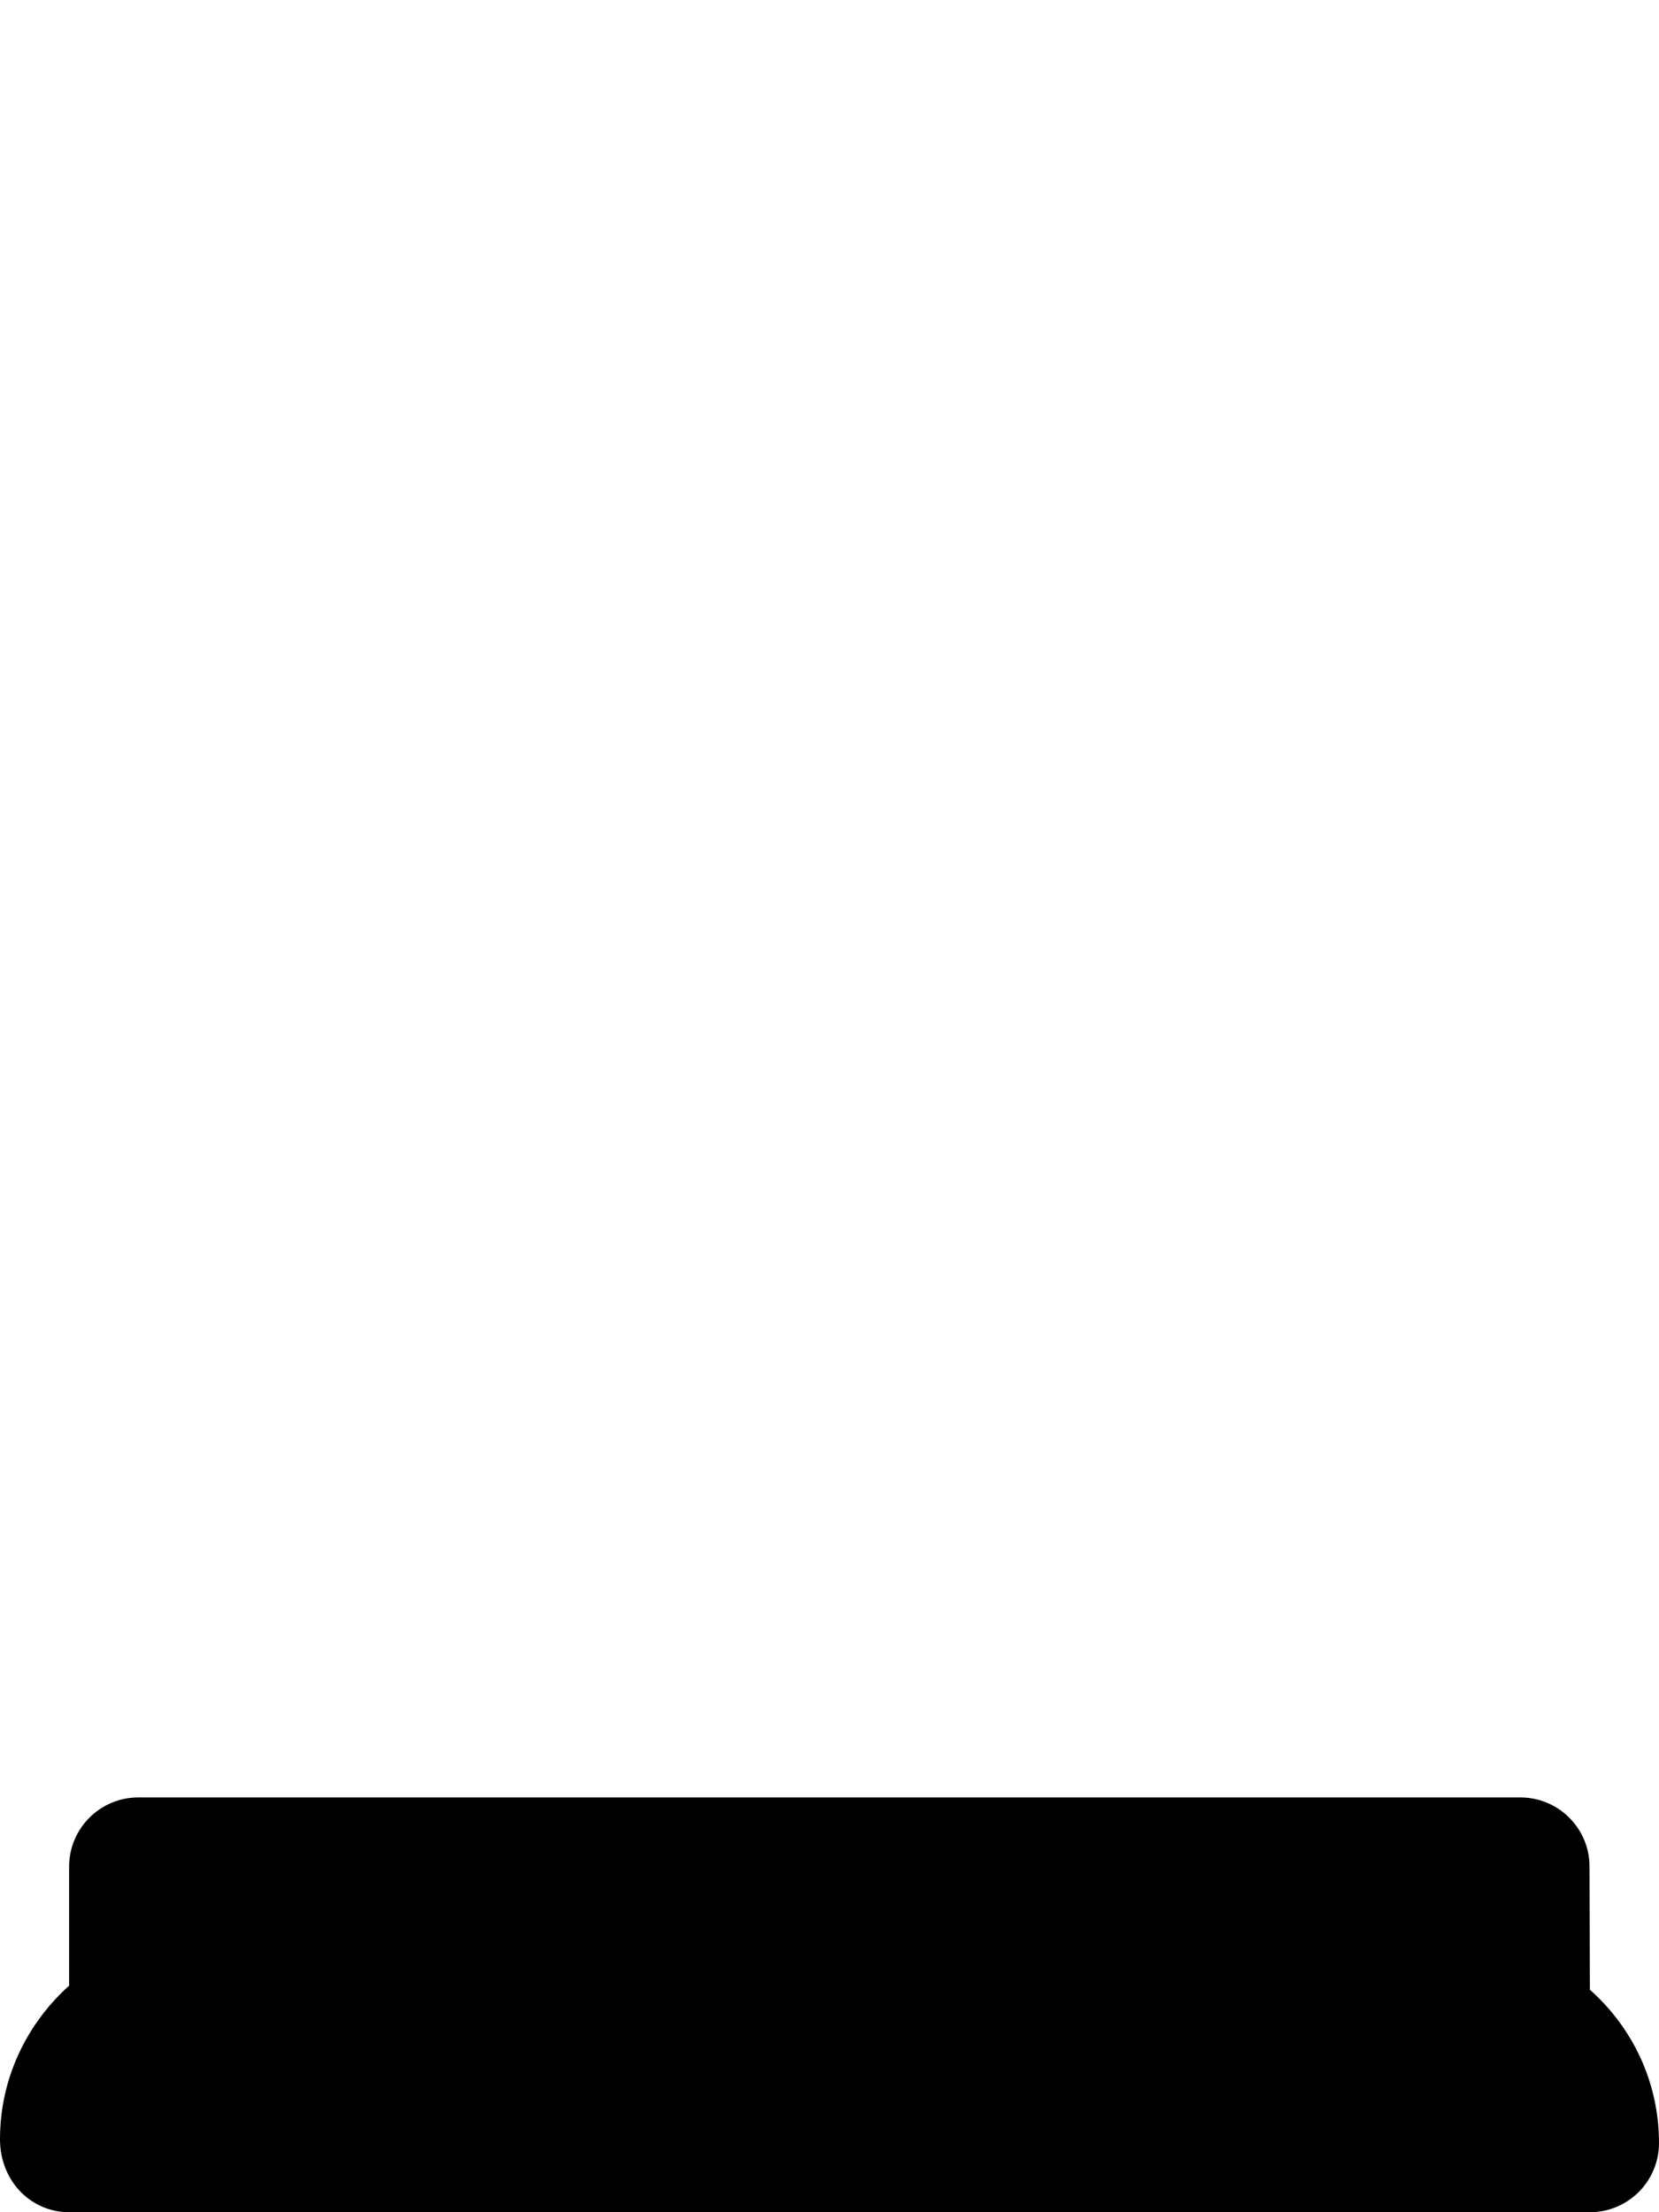 <svg xmlns="http://www.w3.org/2000/svg" viewBox="0 0 384 512"><!--! Font Awesome Pro 6.2.0 by @fontawesome - https://fontawesome.com License - https://fontawesome.com/license (Commercial License) Copyright 2022 Fonticons, Inc. --><path d="M384 496c0 8.836-7.162 16-16 16h-352C7.164 512 0 504.8 0 495.1c0-14.16 6.246-26.76 16-35.54V432C16 423.2 23.16 416 32 416h319.9c8.838 0 16.02 7.162 16.02 16L368 460.5C377.8 469.2 384 481.8 384 496z" class="fa-secondary"/></svg>